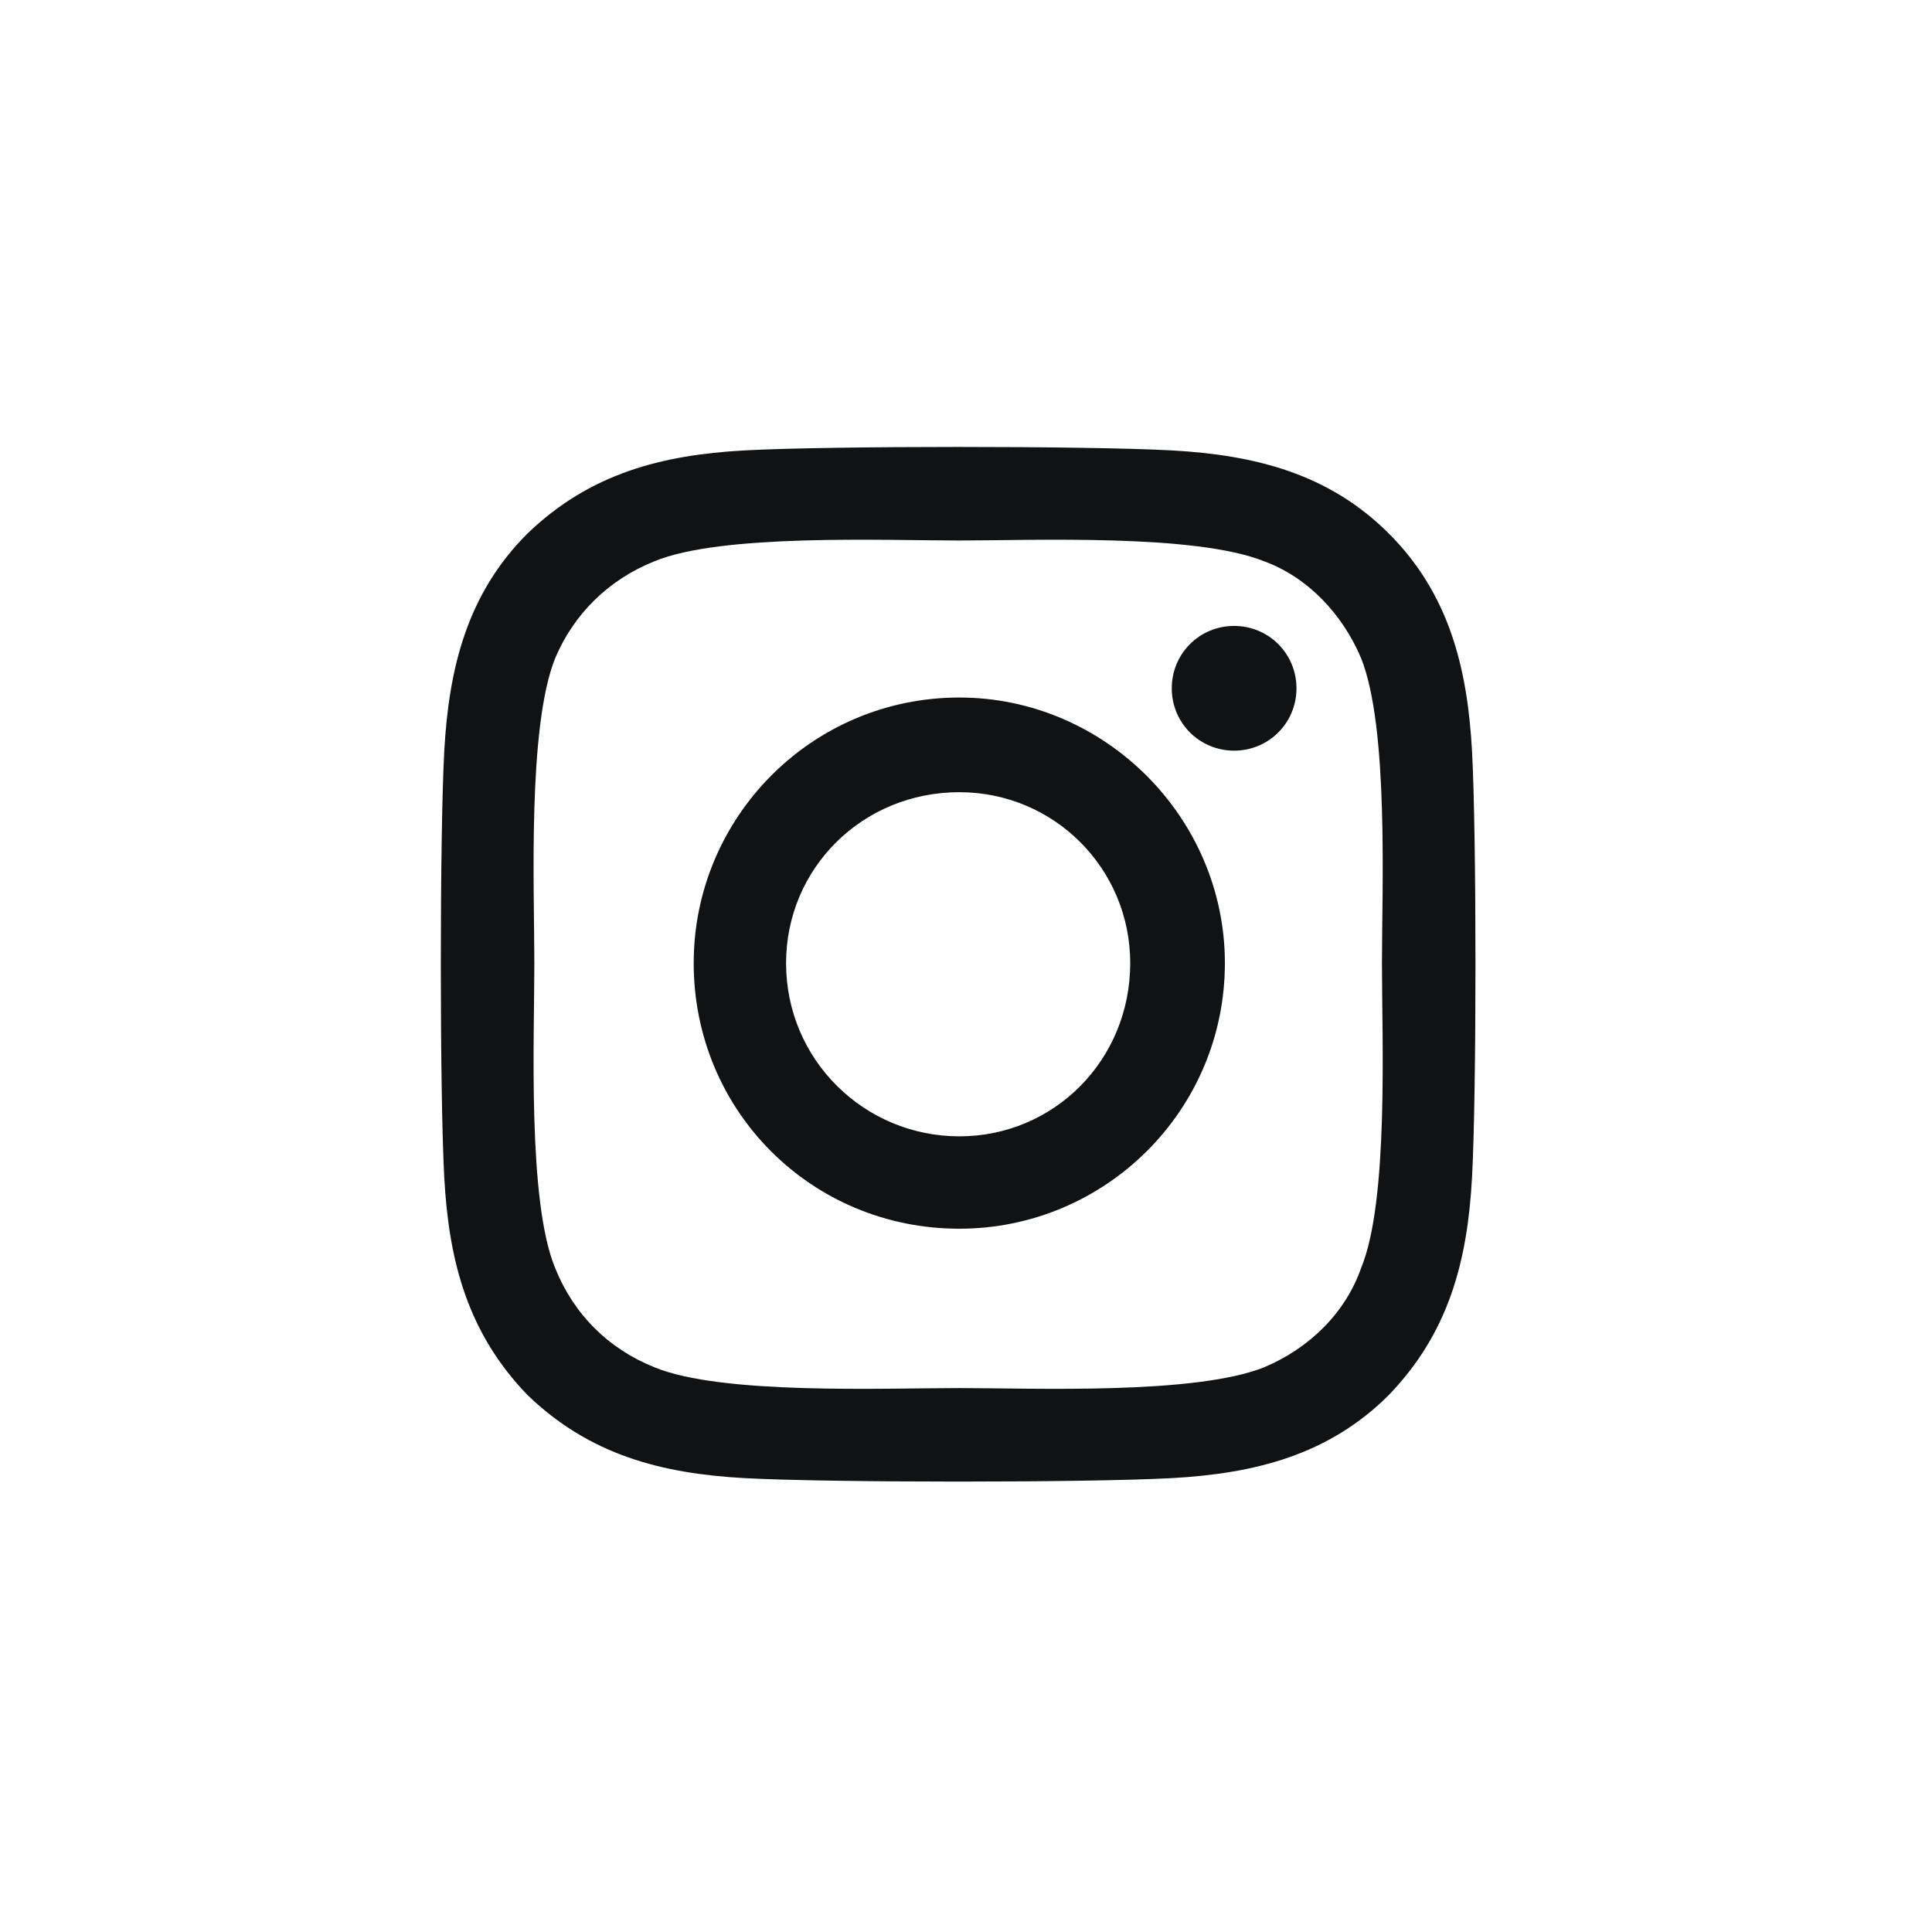 <svg width="54" height="54" viewBox="0 0 54 54" fill="none" xmlns="http://www.w3.org/2000/svg">
<path d="M26.813 19.496C30.879 19.496 34.236 22.853 34.236 26.919C34.236 31.05 30.879 34.343 26.813 34.343C22.681 34.343 19.389 31.05 19.389 26.919C19.389 22.853 22.681 19.496 26.813 19.496ZM26.813 31.761C29.459 31.761 31.59 29.63 31.59 26.919C31.59 24.273 29.459 22.142 26.813 22.142C24.102 22.142 21.971 24.273 21.971 26.919C21.971 29.63 24.166 31.761 26.813 31.761ZM36.237 19.238C36.237 20.206 35.462 20.981 34.494 20.981C33.526 20.981 32.751 20.206 32.751 19.238C32.751 18.27 33.526 17.495 34.494 17.495C35.462 17.495 36.237 18.27 36.237 19.238ZM41.143 20.981C41.272 23.369 41.272 30.534 41.143 32.922C41.014 35.246 40.498 37.247 38.819 38.99C37.141 40.669 35.075 41.185 32.751 41.314C30.363 41.443 23.198 41.443 20.809 41.314C18.486 41.185 16.485 40.669 14.742 38.99C13.063 37.247 12.547 35.246 12.418 32.922C12.289 30.534 12.289 23.369 12.418 20.981C12.547 18.657 13.063 16.591 14.742 14.913C16.485 13.235 18.486 12.718 20.809 12.589C23.198 12.46 30.363 12.46 32.751 12.589C35.075 12.718 37.141 13.235 38.819 14.913C40.498 16.591 41.014 18.657 41.143 20.981ZM38.044 35.44C38.819 33.568 38.626 29.049 38.626 26.919C38.626 24.854 38.819 20.335 38.044 18.399C37.528 17.172 36.56 16.139 35.333 15.688C33.397 14.913 28.878 15.107 26.813 15.107C24.683 15.107 20.164 14.913 18.292 15.688C17.001 16.204 16.033 17.172 15.516 18.399C14.742 20.335 14.935 24.854 14.935 26.919C14.935 29.049 14.742 33.568 15.516 35.44C16.033 36.731 17.001 37.699 18.292 38.216C20.164 38.99 24.683 38.797 26.813 38.797C28.878 38.797 33.397 38.99 35.333 38.216C36.56 37.699 37.593 36.731 38.044 35.44Z" fill="#111213"/>
</svg>
